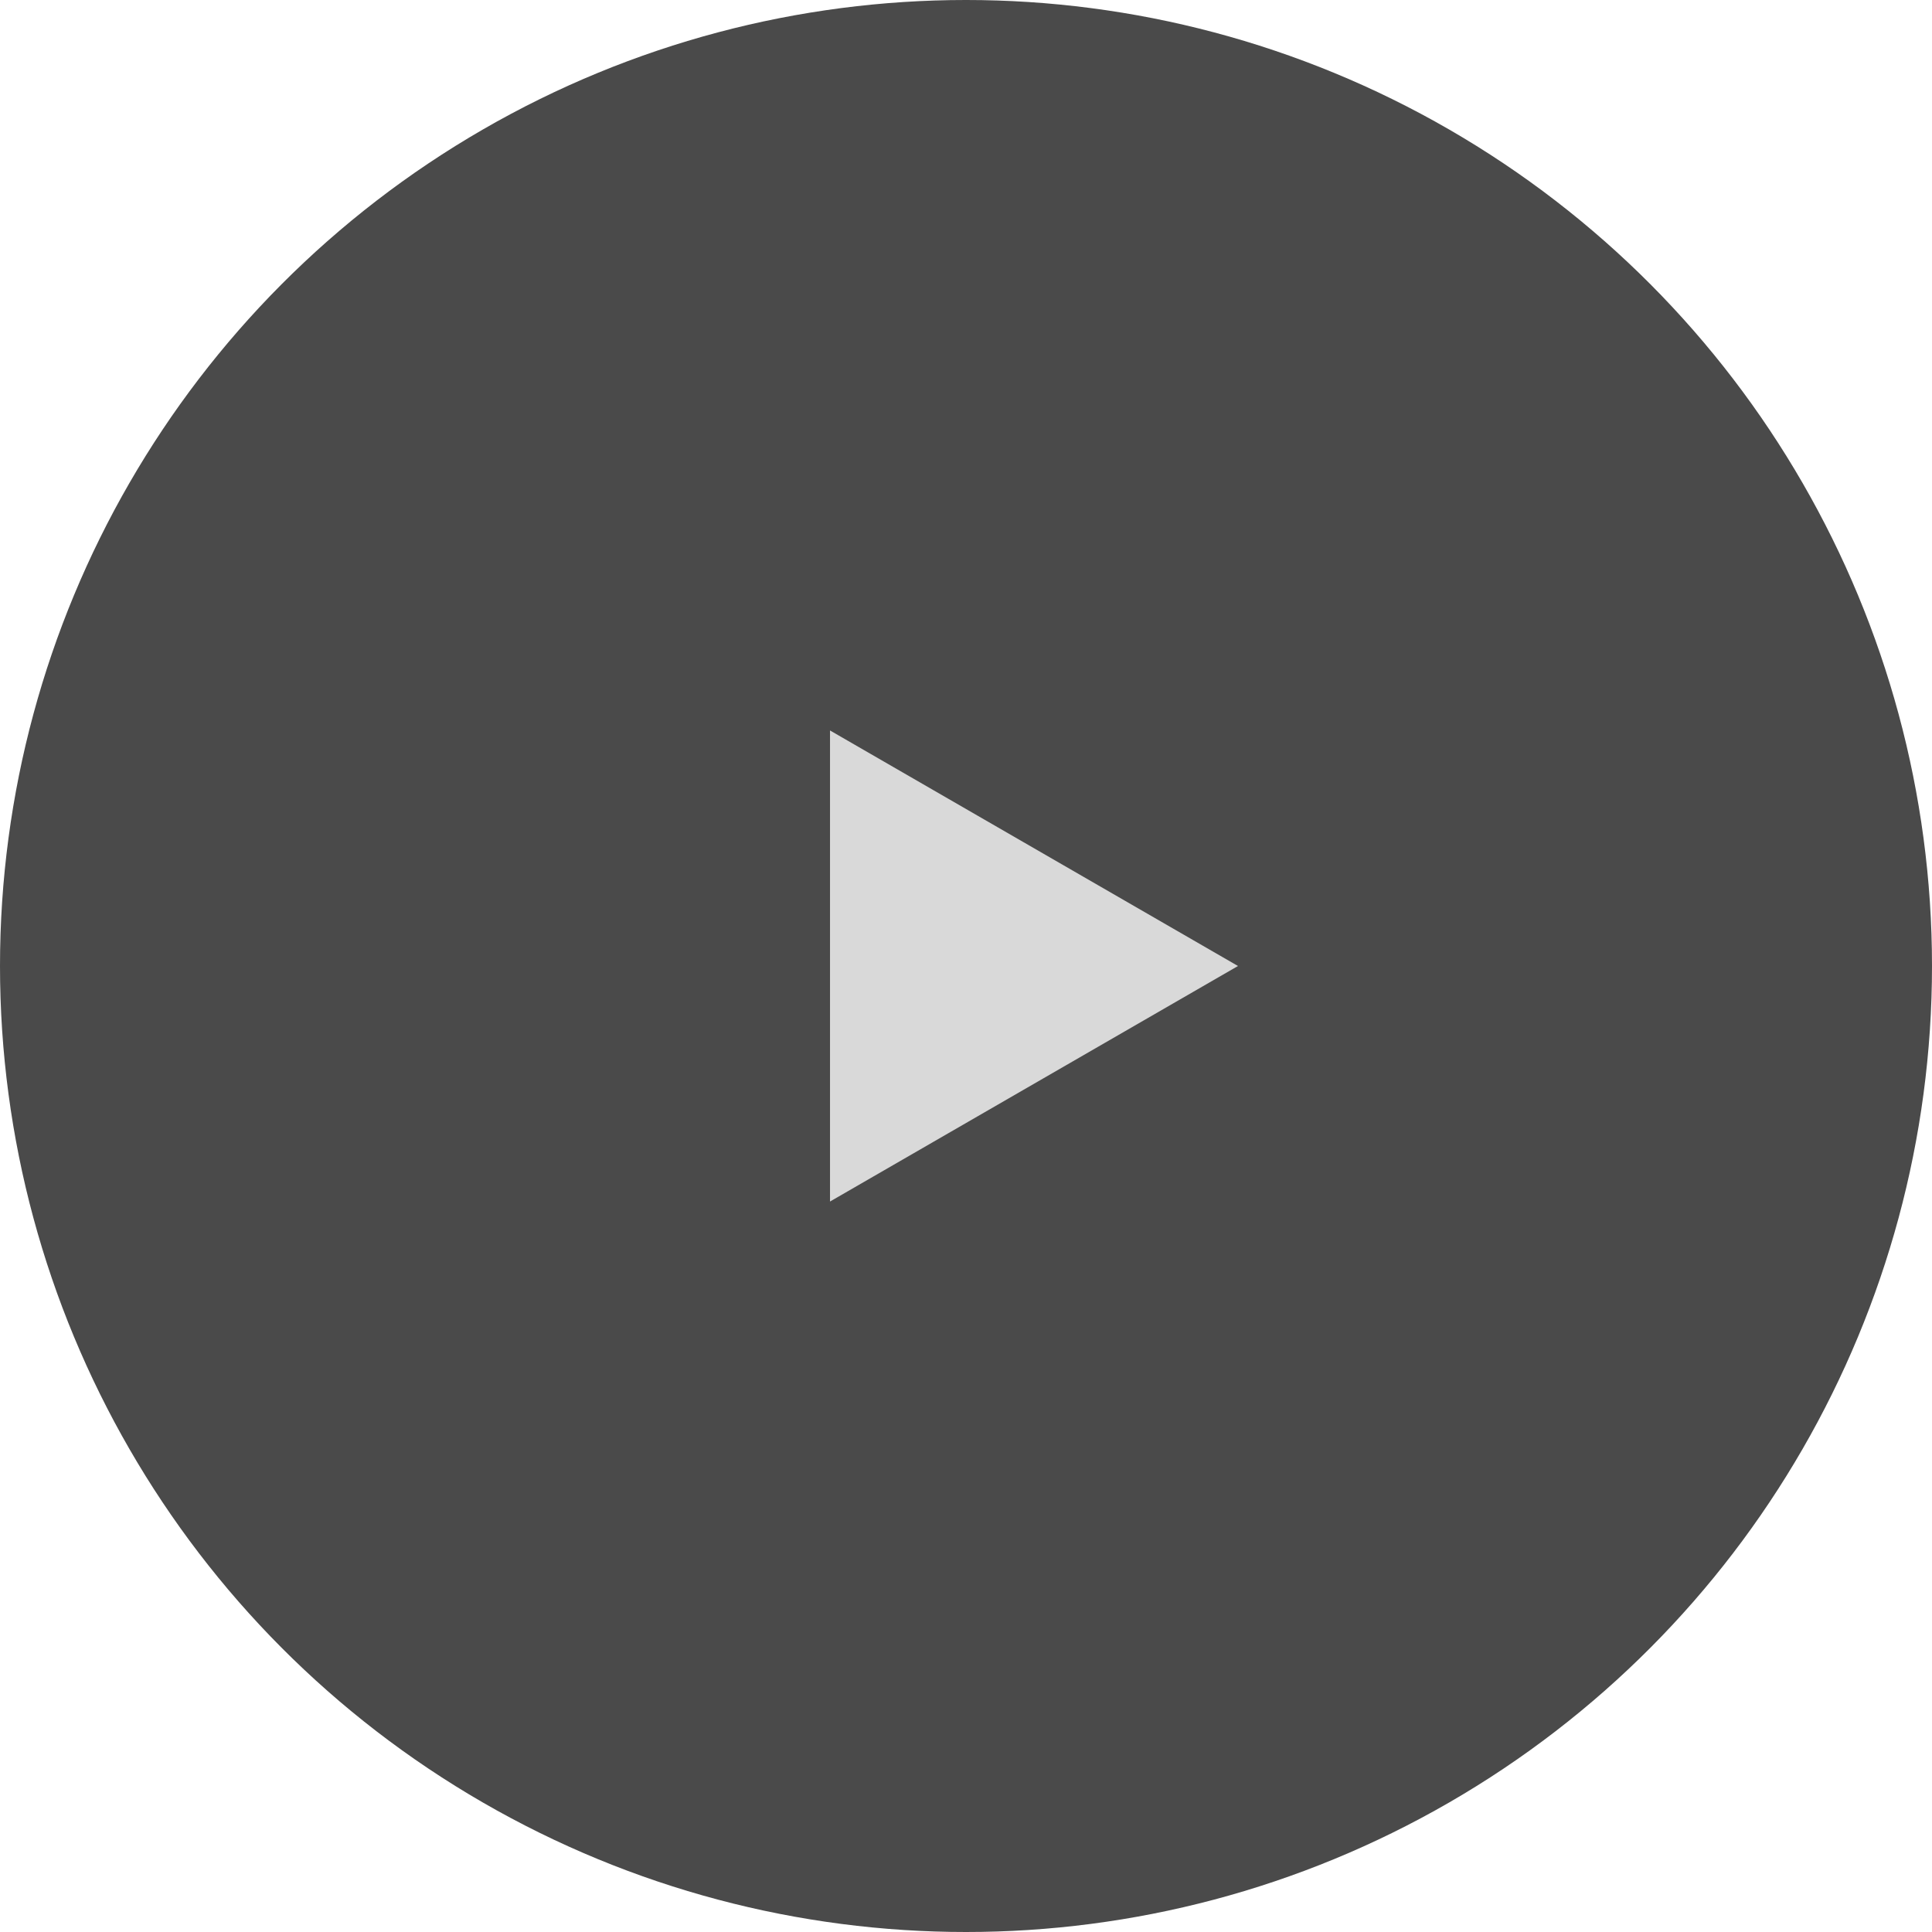 <?xml version="1.0" encoding="UTF-8"?> <svg xmlns="http://www.w3.org/2000/svg" width="103" height="103" viewBox="0 0 103 103" fill="none"> <circle cx="51.5" cy="51.5" r="51.5" fill="black" fill-opacity="0.71"></circle> <path d="M66 51.5L44.25 64.057L44.25 38.943L66 51.5Z" fill="#D9D9D9"></path> </svg> 